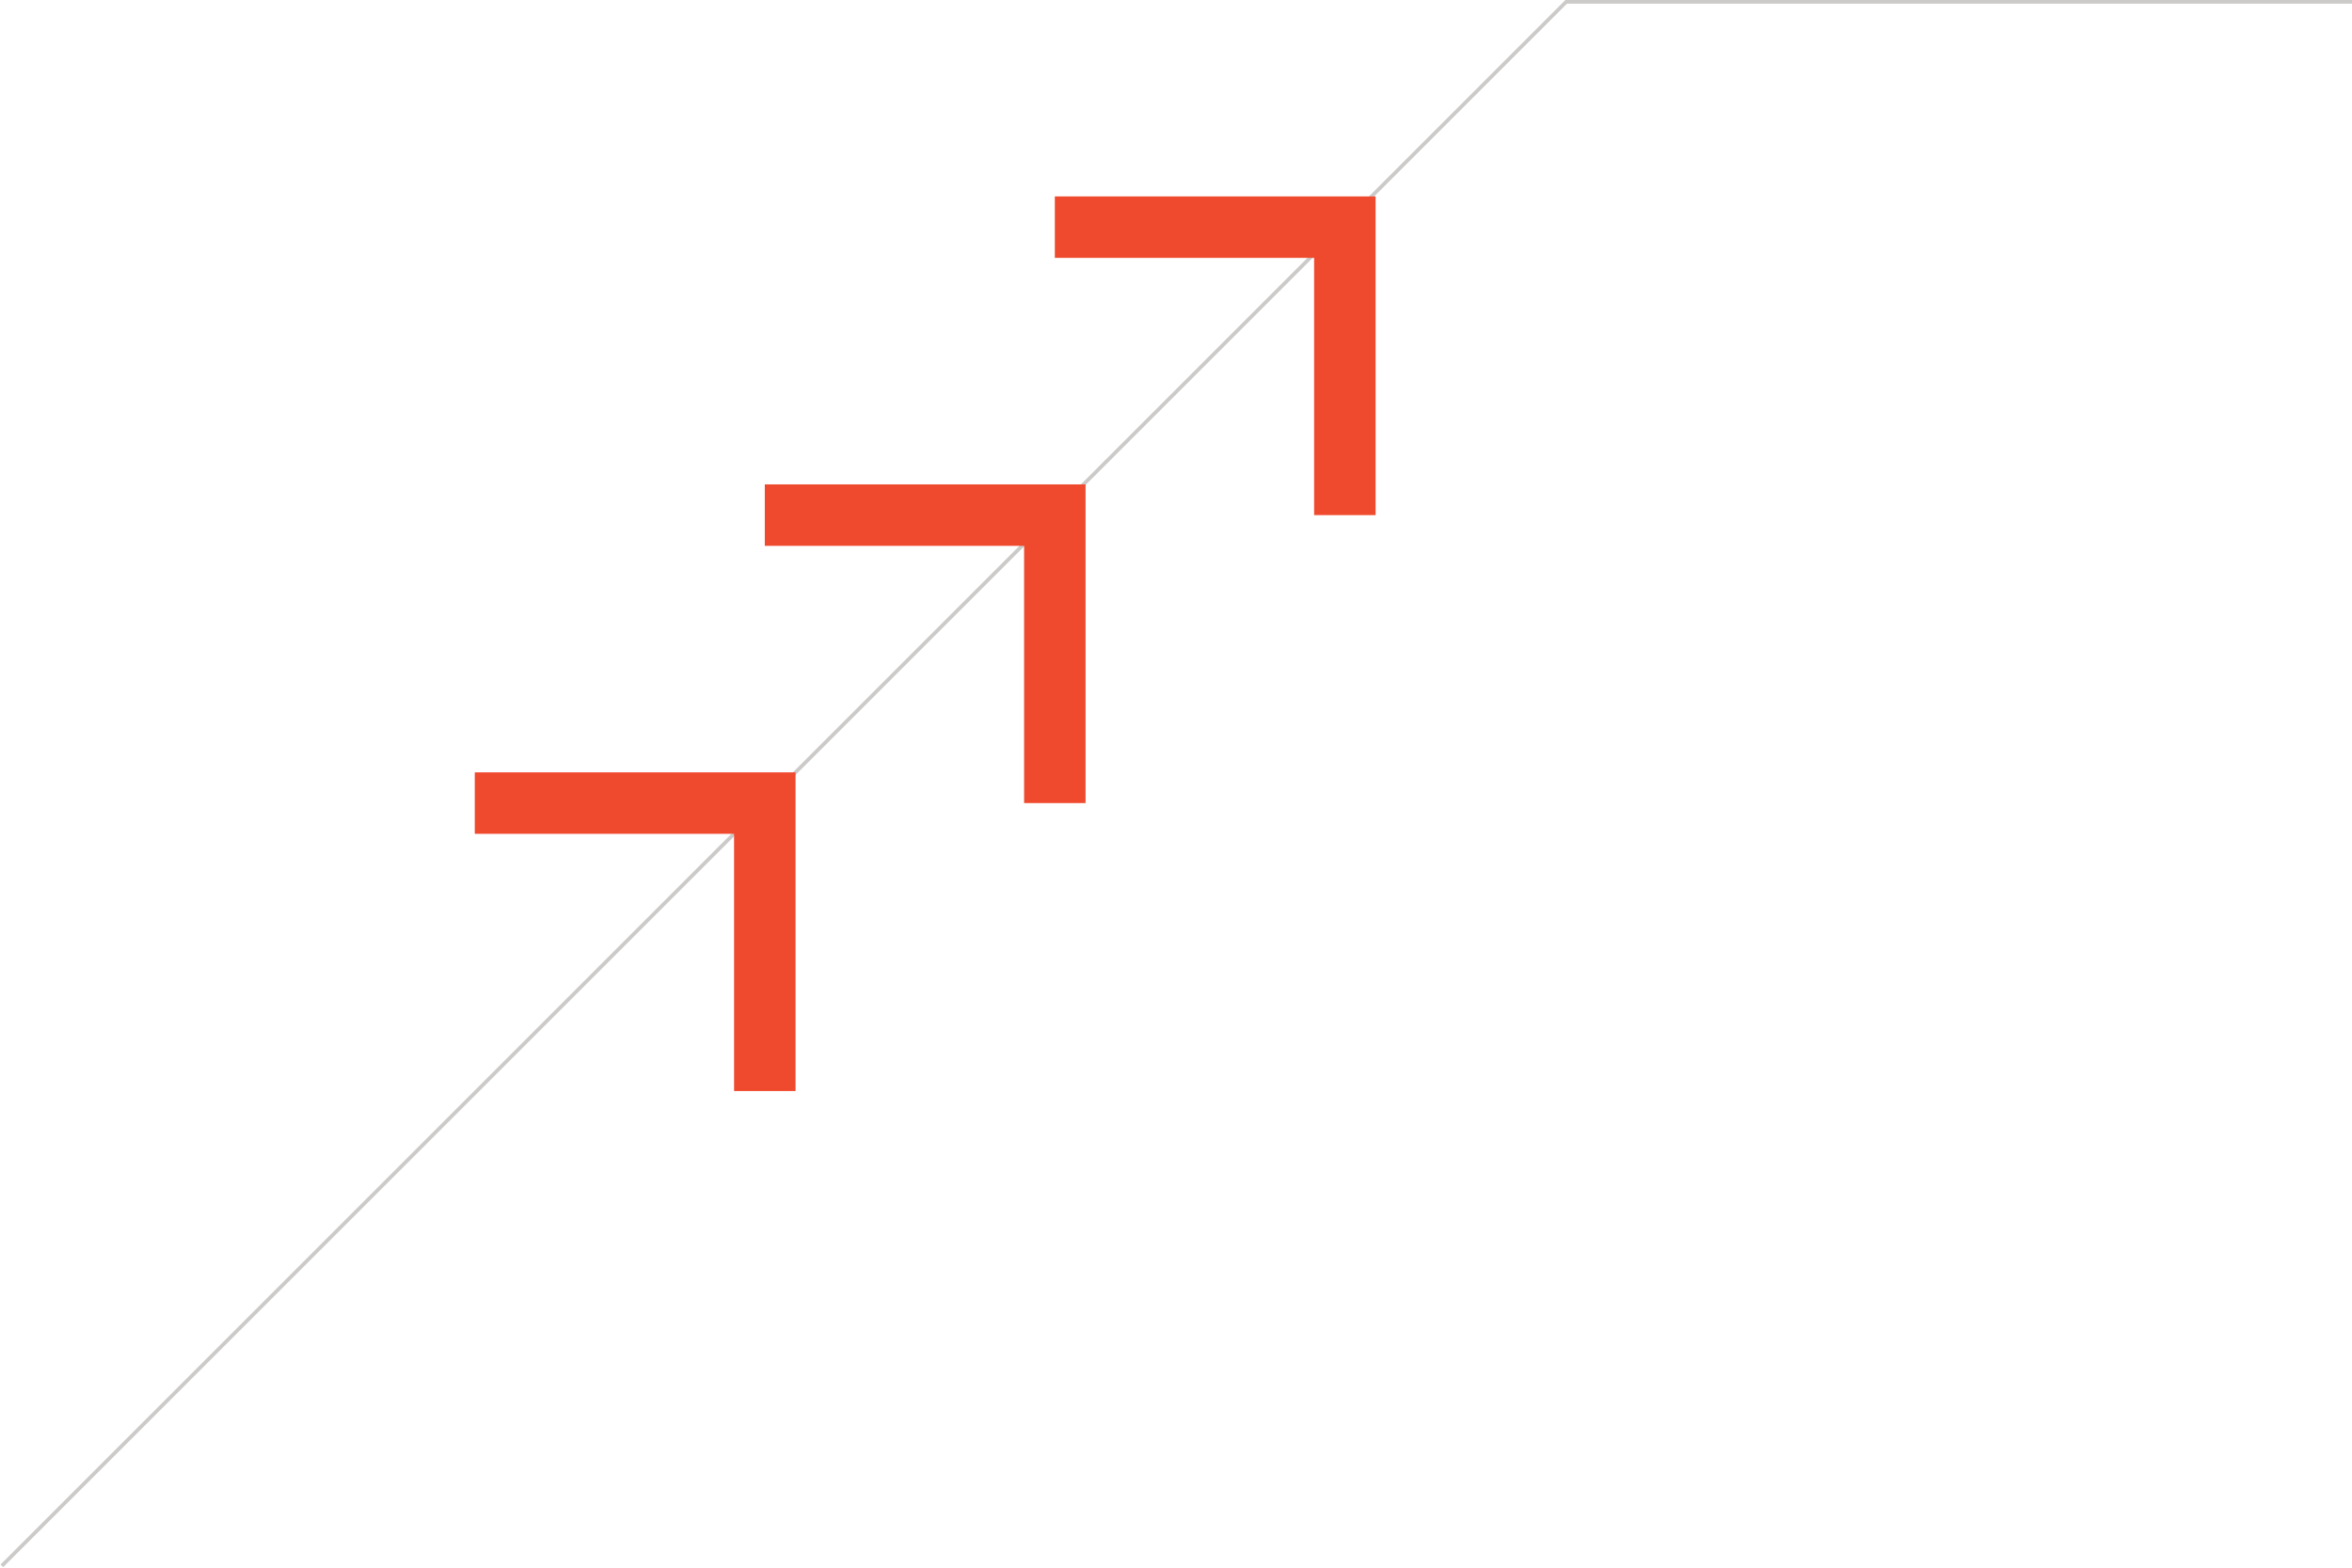 <svg width="1263" height="842" viewBox="0 0 1263 842" fill="none" xmlns="http://www.w3.org/2000/svg">
<path opacity="0.5" d="M1 841L841 1H1263" stroke="#9A9794" stroke-width="2"/>
<path d="M254.951 431.334H410.692V586" stroke="#EF4A2E" stroke-width="33.009"/>
<path d="M410.691 276.668H566.432V431.334" stroke="#EF4A2E" stroke-width="33.009"/>
<path d="M566.433 122H722.173V276.667" stroke="#EF4A2E" stroke-width="33.009"/>
</svg>
